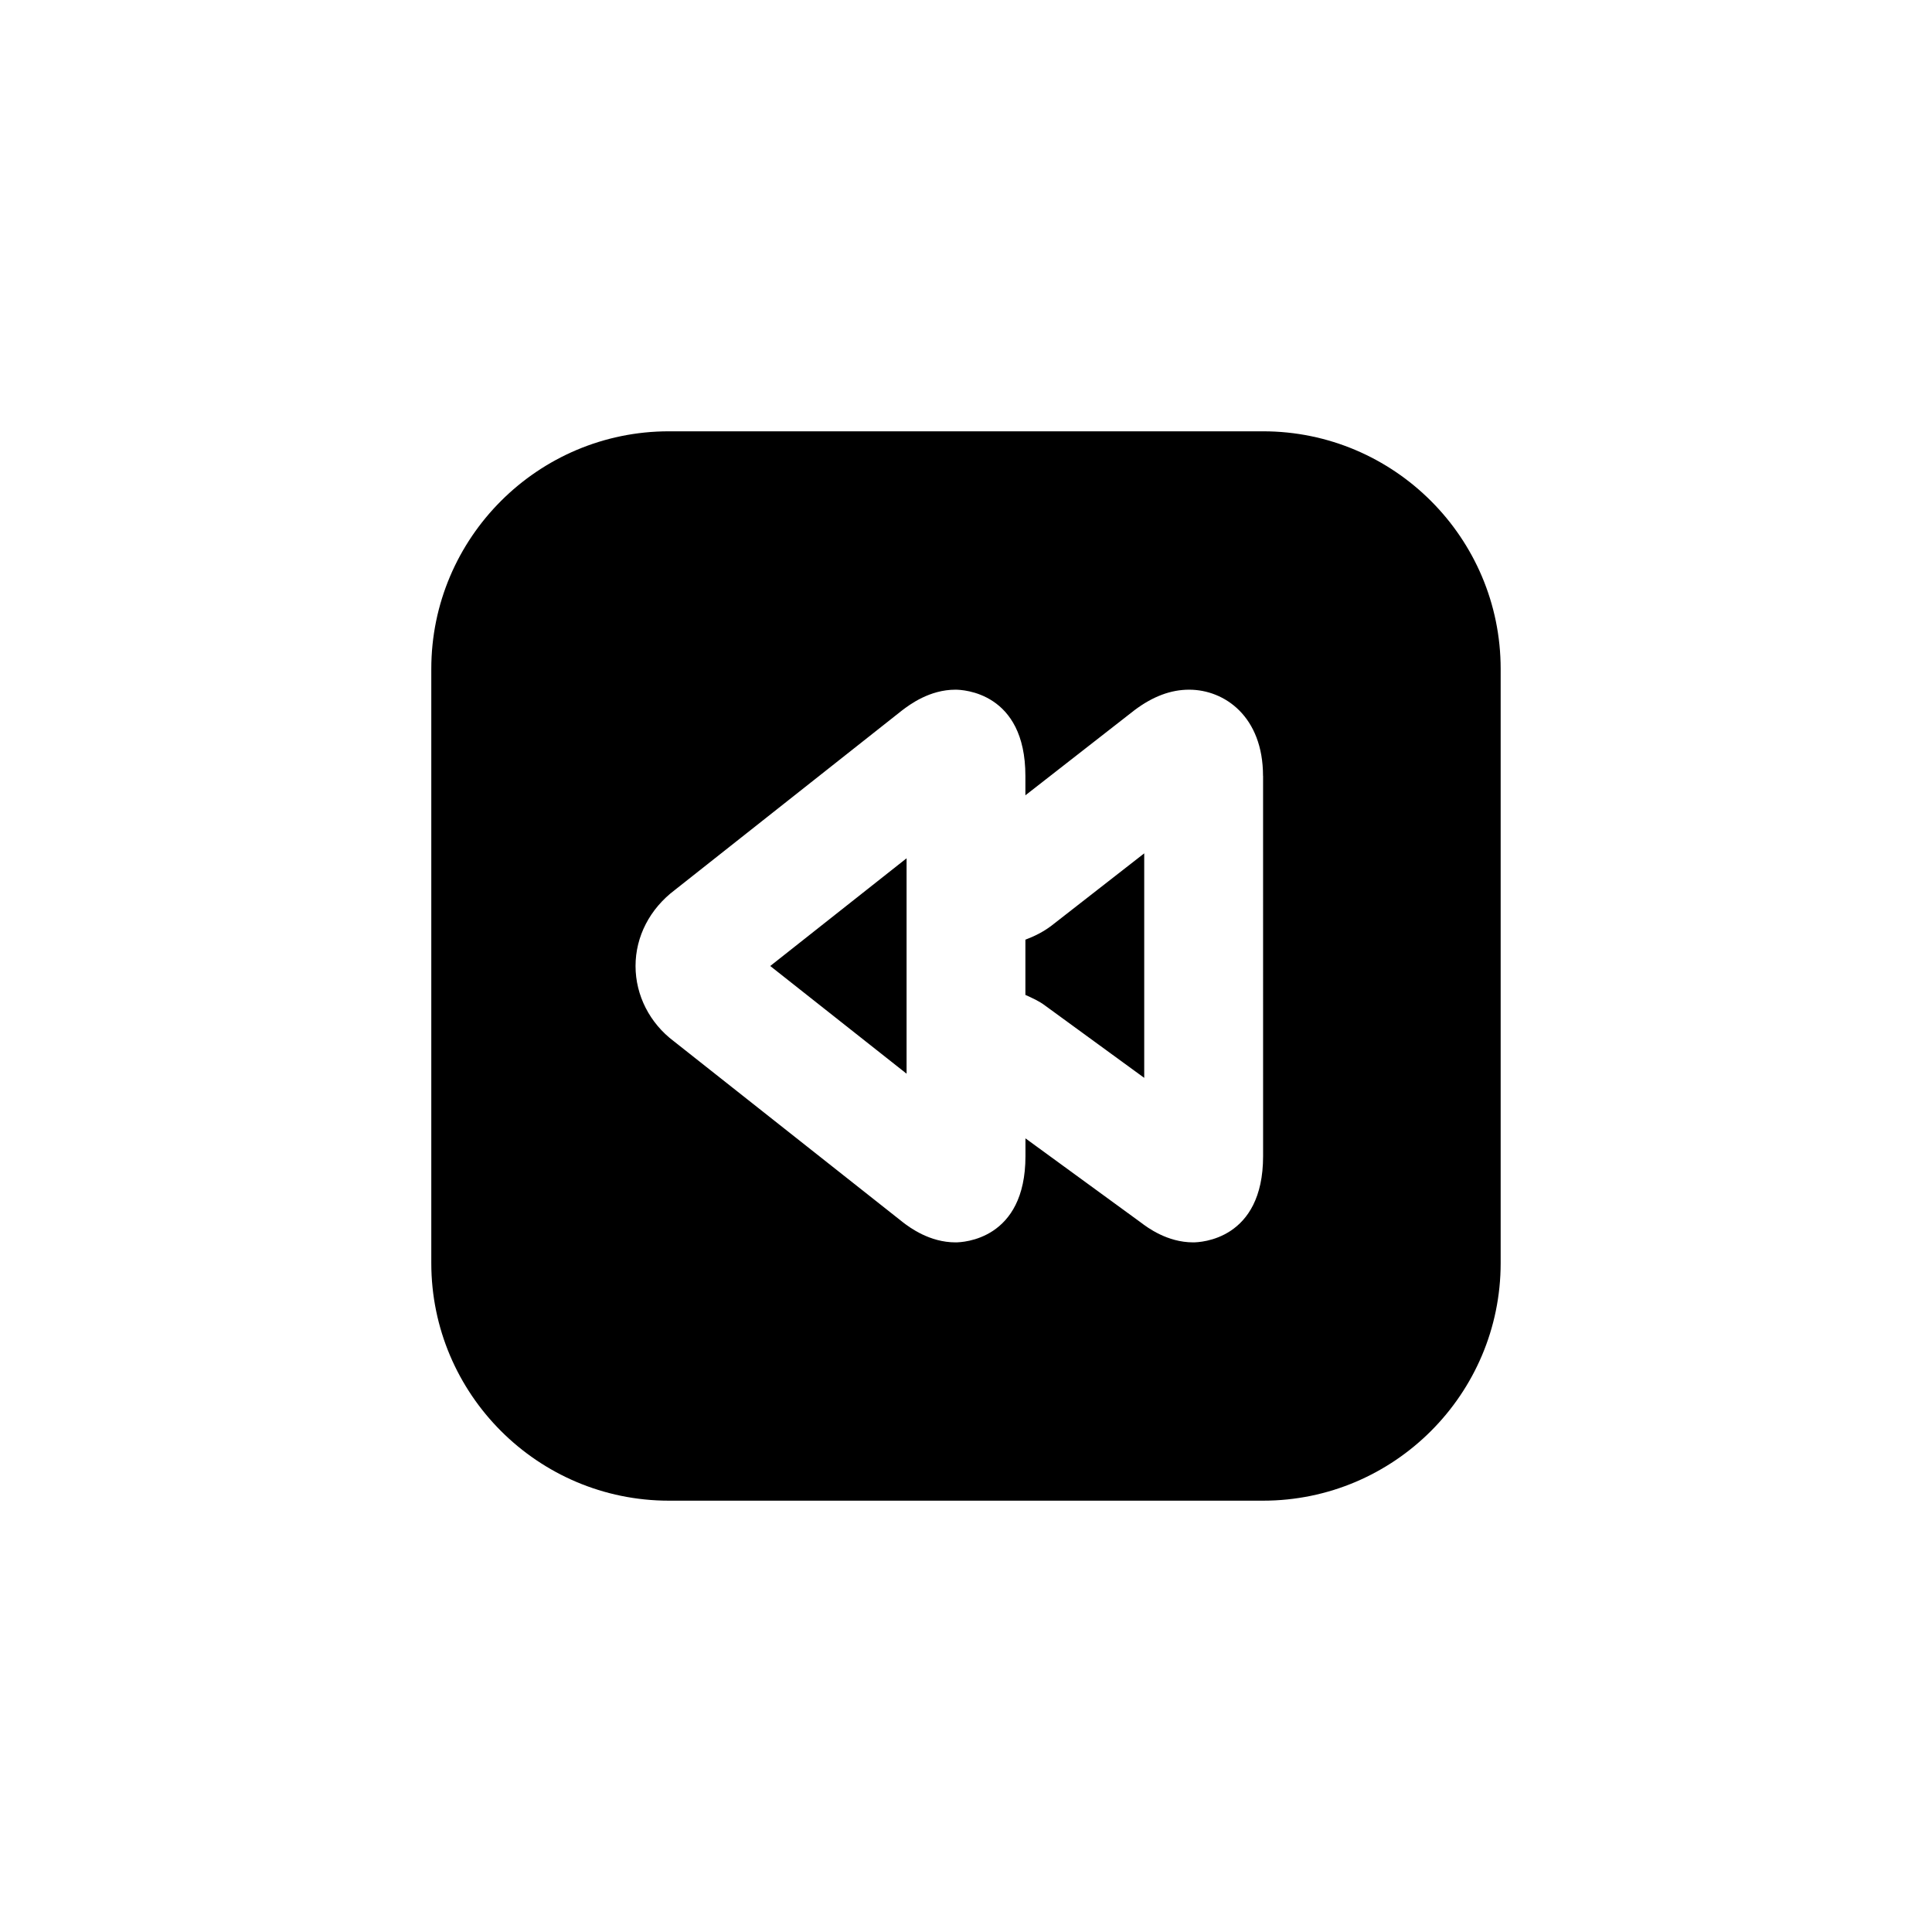 <?xml version="1.0" encoding="UTF-8"?>
<!-- Uploaded to: ICON Repo, www.iconrepo.com, Generator: ICON Repo Mixer Tools -->
<svg fill="#000000" width="800px" height="800px" version="1.1" viewBox="144 144 512 512" xmlns="http://www.w3.org/2000/svg">
 <path d="m348.12 400 36.133-28.547v57.09zm67.621-6.977v14.641c1.777 0.805 3.59 1.59 5.227 2.832l26.262 19.148v-59.496l-24.609 19.191c-2.141 1.621-4.484 2.785-6.879 3.684zm125.95-71.746v157.44c0 34.73-28.246 62.977-62.977 62.977h-157.44c-34.73 0-62.977-28.246-62.977-62.977v-157.44c0-34.73 28.246-62.977 62.977-62.977h157.44c34.73 0 62.977 28.246 62.977 62.977zm-62.977 28.34c0-15.695-10.156-22.844-19.586-22.844-4.816 0-9.59 1.762-14.453 5.414l-28.938 22.578v-5.148c0-22.215-16.641-22.844-18.531-22.844-6.879 0-12.121 3.953-14.137 5.481l-60.223 47.594c-6.629 4.992-10.422 12.328-10.422 20.152s3.793 15.16 10.141 19.934l60.805 48.051c1.715 1.309 6.977 5.258 13.855 5.258 1.891 0 18.531-0.645 18.531-22.844v-4.723l30.59 22.309c1.715 1.309 6.977 5.258 13.855 5.258 1.891 0 18.531-0.645 18.531-22.844l-0.004-100.78z"/>
</svg>